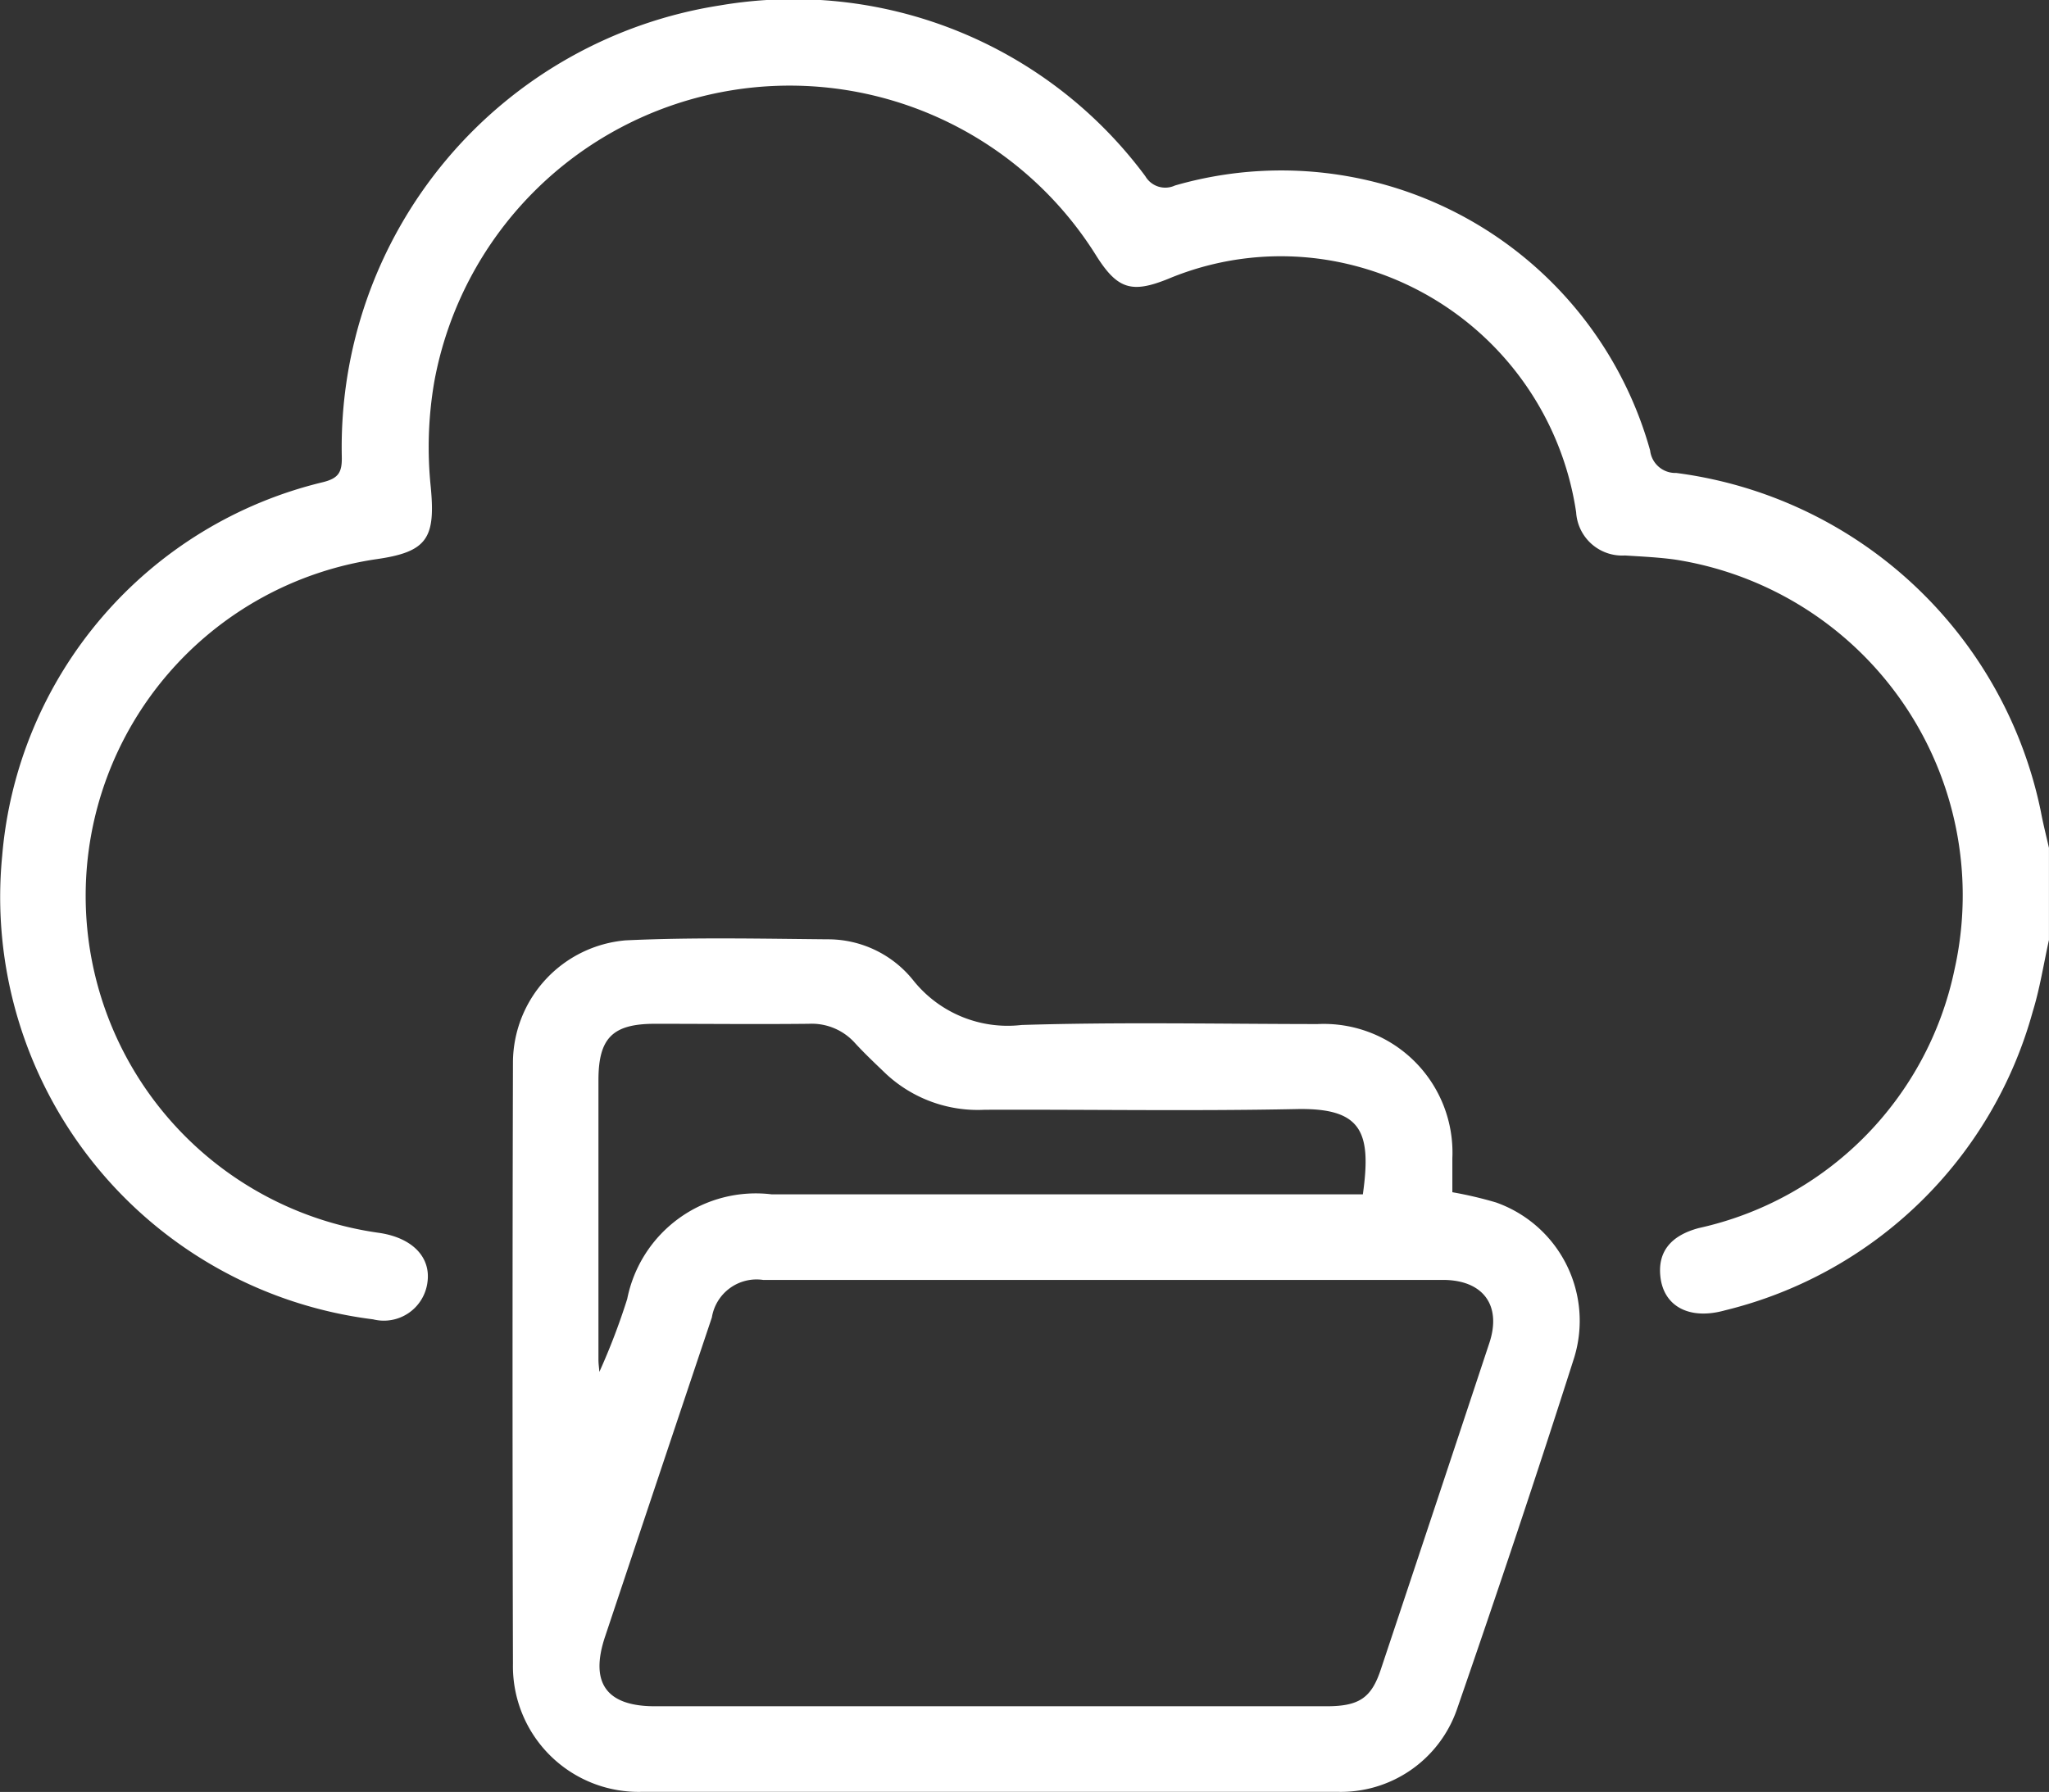 <svg id="Group_361" data-name="Group 361" xmlns="http://www.w3.org/2000/svg" xmlns:xlink="http://www.w3.org/1999/xlink" width="53.347" height="46.667" viewBox="0 0 53.347 46.667">
  <rect x="0" y="0" width="53.347" height="46.667" fill="#333333" stroke="none"/>
  <defs>
    <clipPath id="clip-path">
      <rect id="Rectangle_467" data-name="Rectangle 467" width="53.347" height="46.666" fill="none"/>
    </clipPath>
  </defs>
  <g id="Group_360" data-name="Group 360" clip-path="url(#clip-path)">
    <path id="Path_537" data-name="Path 537" d="M53.347,24.479c-.139.623-.235,1.259-.423,1.867a11.019,11.019,0,0,1-8.014,7.779c-.92.257-1.583-.1-1.677-.856-.082-.661.26-1.091,1-1.288a8.715,8.715,0,0,0,6.654-6.728A8.848,8.848,0,0,0,43.6,14.571c-.428-.058-.862-.078-1.294-.105a1.2,1.2,0,0,1-1.269-1.123,7.818,7.818,0,0,0-6.229-6.528,7.6,7.6,0,0,0-4.385.444c-.954.388-1.324.273-1.869-.582A9.407,9.407,0,0,0,11.308,9.94a10.046,10.046,0,0,0-.092,2.742c.125,1.326-.084,1.69-1.407,1.879a8.862,8.862,0,0,0,.057,17.545c.863.125,1.356.627,1.264,1.287a1.145,1.145,0,0,1-1.415.966A11.083,11.083,0,0,1,.058,22.285,10.946,10.946,0,0,1,8.4,12.559c.409-.1.508-.252.5-.655A11.643,11.643,0,0,1,18.746.141,11.4,11.4,0,0,1,29.82,4.588a.6.6,0,0,0,.772.243,9.969,9.969,0,0,1,12.371,6.9.661.661,0,0,0,.681.586,11.159,11.159,0,0,1,9.492,8.818c.059.318.14.632.211.947Z" transform="translate(-0.001 0)" fill="#fff"/>
    <path id="Path_538" data-name="Path 538" d="M116.115,174.444a10.333,10.333,0,0,1,1.136.266,3.269,3.269,0,0,1,2.039,4.039c-.977,3.066-2,6.116-3.052,9.158a3.2,3.2,0,0,1-3.128,2.152q-9.034,0-18.068,0a3.272,3.272,0,0,1-3.383-3.331q-.021-7.837,0-15.673a3.206,3.206,0,0,1,2.934-3.17c1.749-.082,3.5-.043,5.256-.027a2.84,2.84,0,0,1,2.233,1.069,3.144,3.144,0,0,0,2.82,1.162c2.566-.08,5.137-.026,7.706-.024a3.351,3.351,0,0,1,3.509,3.493c0,.293,0,.585,0,.886m-12.076,13.387q4.4,0,8.8,0c.846,0,1.165-.215,1.41-.949q1.42-4.255,2.83-8.514c.324-.98-.165-1.639-1.21-1.64q-8.848,0-17.7,0a1.179,1.179,0,0,0-1.333.977q-1.394,4.158-2.782,8.317c-.4,1.2.036,1.808,1.293,1.809q4.346,0,8.691,0m9.747-13.333c.229-1.63-.028-2.254-1.728-2.219-2.7.055-5.412.008-8.118.018a3.506,3.506,0,0,1-2.566-.932c-.275-.264-.554-.526-.812-.807a1.511,1.511,0,0,0-1.2-.5c-1.336.014-2.671,0-4.007,0-1.1,0-1.47.368-1.471,1.464q0,3.643,0,7.285c0,.105.016.211.024.316a17.166,17.166,0,0,0,.725-1.9A3.416,3.416,0,0,1,98.4,174.5h15.384Z" transform="translate(-78.304 -143.396)" fill="#fff"/>
  </g>
</svg>
